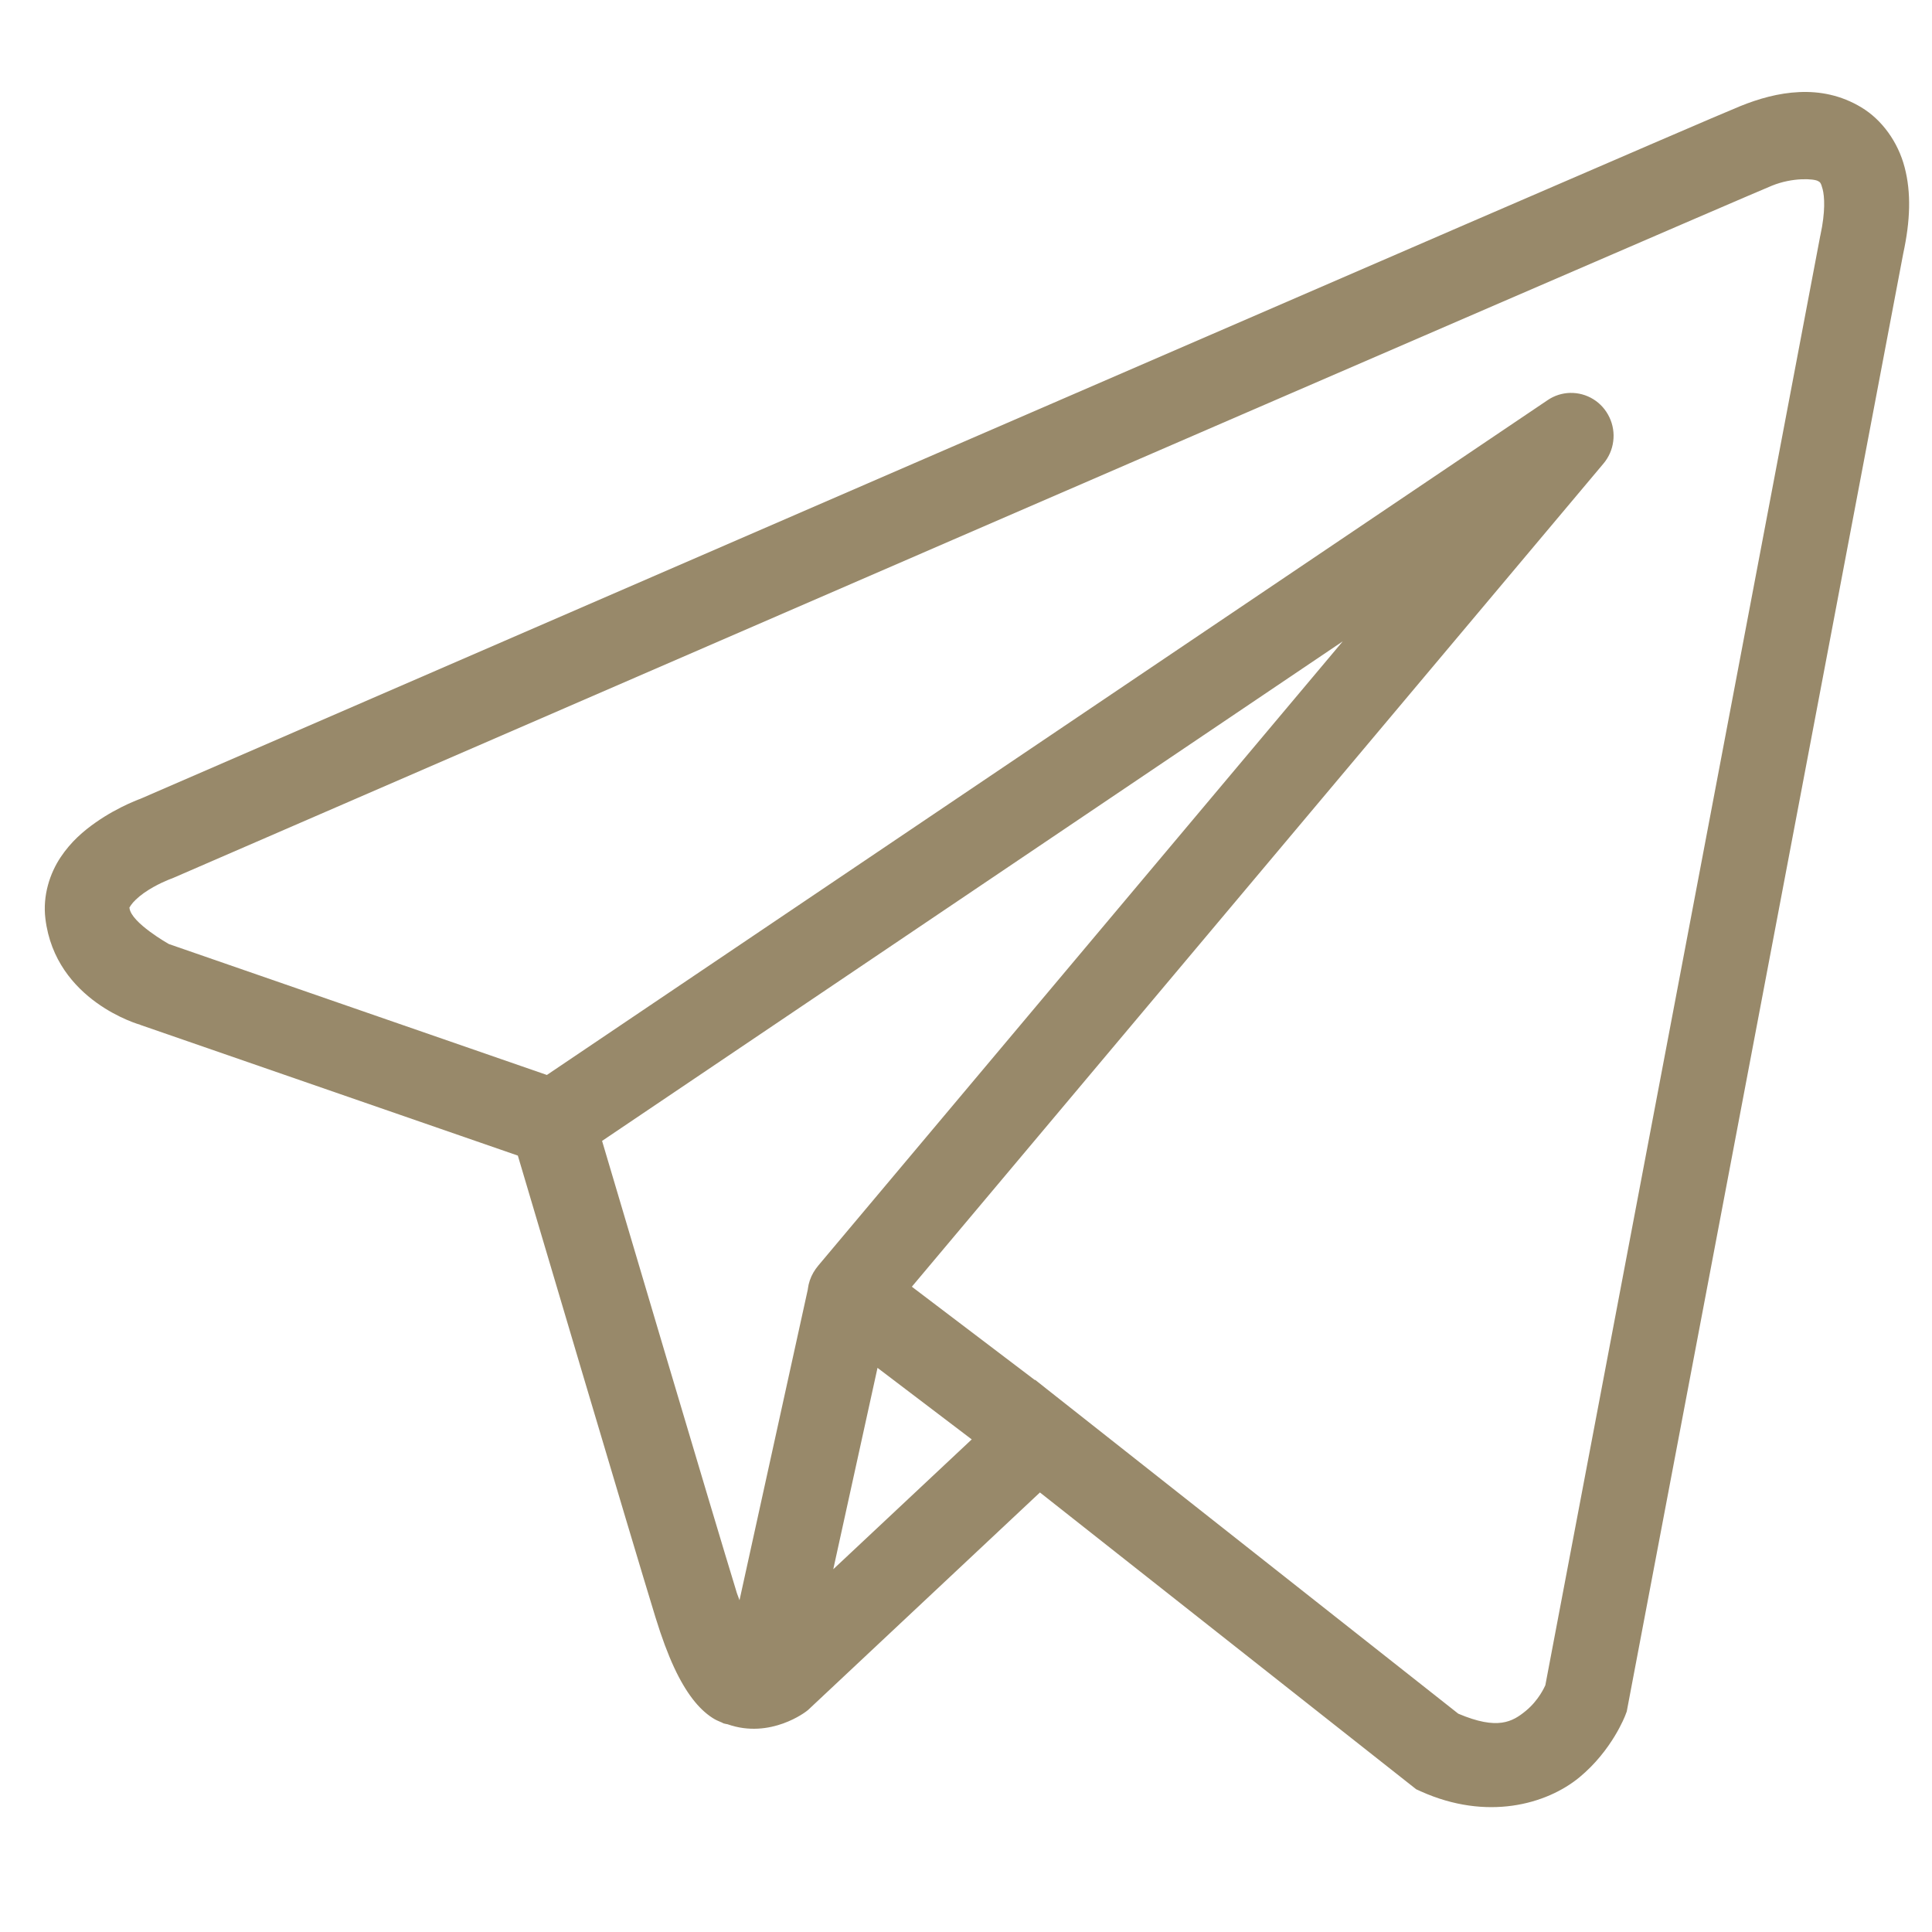 <?xml version="1.0" encoding="UTF-8"?> <svg xmlns="http://www.w3.org/2000/svg" width="30" height="30" viewBox="0 0 30 30" fill="none"> <g clip-path="url(#clip0_427_18843)"> <path d="M27.937 1.43C27.616 1.444 27.304 1.534 27.023 1.648C26.744 1.761 25.14 2.454 22.771 3.478C20.403 4.503 17.324 5.837 14.271 7.16C8.167 9.806 2.168 12.409 2.168 12.409L2.212 12.392C2.212 12.392 1.85 12.514 1.483 12.773C1.299 12.902 1.102 13.069 0.94 13.313C0.778 13.556 0.66 13.901 0.705 14.266C0.861 15.548 2.175 15.912 2.175 15.912L2.18 15.915L8.041 17.944C8.19 18.448 9.819 23.946 10.177 25.11C10.375 25.754 10.56 26.125 10.753 26.379C10.85 26.505 10.951 26.603 11.063 26.675C11.107 26.704 11.154 26.725 11.201 26.744H11.203C11.209 26.747 11.214 26.747 11.22 26.749L11.204 26.745C11.215 26.75 11.226 26.757 11.237 26.761C11.258 26.768 11.27 26.768 11.297 26.774C11.968 27.011 12.524 26.571 12.524 26.571L12.547 26.553L16.148 23.175L21.991 27.784L22.064 27.817C23.087 28.277 24.012 28.02 24.524 27.599C25.036 27.177 25.238 26.634 25.238 26.634L25.26 26.576L29.553 3.938C29.663 3.431 29.679 2.993 29.575 2.598C29.472 2.202 29.22 1.858 28.904 1.668C28.588 1.477 28.258 1.415 27.937 1.43ZM27.972 2.784C28.102 2.778 28.198 2.793 28.229 2.811C28.259 2.829 28.273 2.827 28.302 2.938C28.331 3.05 28.347 3.285 28.267 3.653L28.265 3.66L23.996 26.168C23.985 26.191 23.896 26.399 23.693 26.566C23.486 26.736 23.256 26.87 22.644 26.61L16.254 21.569L16.074 21.426L16.07 21.43L14.159 19.98L24.898 7.199C24.981 7.101 25.034 6.981 25.05 6.853C25.067 6.726 25.046 6.596 24.991 6.48C24.936 6.364 24.85 6.266 24.741 6.199C24.633 6.132 24.507 6.098 24.38 6.101C24.256 6.104 24.135 6.143 24.032 6.213L8.492 16.692L2.622 14.659C2.622 14.659 2.039 14.331 2.011 14.102C2.01 14.09 2.003 14.101 2.033 14.056C2.063 14.01 2.14 13.933 2.235 13.866C2.426 13.731 2.644 13.65 2.644 13.65L2.666 13.642L2.688 13.633C2.688 13.633 8.687 11.03 14.791 8.384C17.843 7.061 20.922 5.728 23.29 4.704C25.657 3.68 27.368 2.943 27.513 2.884C27.677 2.817 27.841 2.79 27.972 2.784ZM20.85 9.959L12.706 19.652L12.703 19.656C12.69 19.671 12.678 19.687 12.666 19.704C12.654 19.722 12.642 19.741 12.63 19.76C12.585 19.838 12.555 19.926 12.544 20.016C12.544 20.018 12.544 20.02 12.544 20.021L11.483 24.848C11.466 24.795 11.454 24.776 11.435 24.715V24.713C11.098 23.618 9.561 18.433 9.349 17.716L20.85 9.959ZM13.626 21.24L15.089 22.351L12.939 24.367L13.626 21.24Z" fill="#98896A"></path> </g> <defs> <clipPath id="clip0_427_18843"> <rect width="29.207" height="29.207" fill="white" transform="translate(0.566 0.141)"></rect> </clipPath> </defs> </svg> 